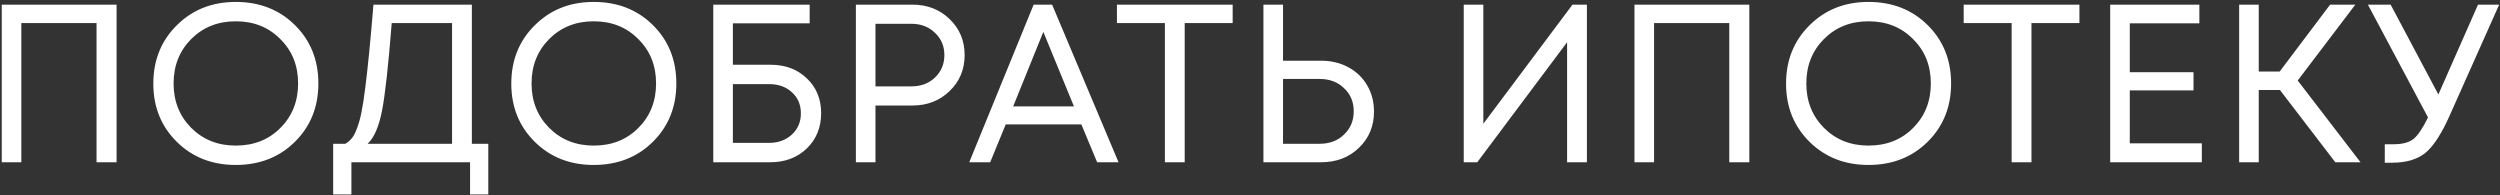 <?xml version="1.0" encoding="UTF-8"?> <svg xmlns="http://www.w3.org/2000/svg" width="755" height="59" viewBox="0 0 755 59" fill="none"><rect x="0" y="0" width="755" height="59" fill="#333333" stroke="none"/><path d="M0.528 1.4H35.208V49H29.156V6.976H6.444V49H0.528V1.4ZM89.076 42.812C84.361 47.481 78.4 49.816 71.192 49.816C64.029 49.816 58.09 47.481 53.376 42.812C48.661 38.143 46.304 32.295 46.304 25.268C46.304 18.196 48.661 12.325 53.376 7.656C58.09 2.941 64.029 0.584 71.192 0.584C78.4 0.584 84.361 2.919 89.076 7.588C93.79 12.257 96.148 18.128 96.148 25.2C96.148 32.272 93.79 38.143 89.076 42.812ZM57.728 38.596C61.309 42.177 65.797 43.968 71.192 43.968C76.632 43.968 81.12 42.2 84.656 38.664C88.237 35.083 90.028 30.595 90.028 25.2C90.028 19.805 88.237 15.34 84.656 11.804C81.12 8.223 76.632 6.432 71.192 6.432C65.797 6.432 61.309 8.223 57.728 11.804C54.192 15.385 52.424 19.851 52.424 25.2C52.424 30.549 54.192 35.015 57.728 38.596ZM142.504 43.424H147.468V58.724H141.96V49H106.124V58.724H100.616V43.424H104.288C105.104 42.925 105.784 42.336 106.328 41.656C106.872 40.976 107.393 39.933 107.892 38.528C108.436 37.077 108.867 35.491 109.184 33.768C109.547 32.045 109.932 29.552 110.34 26.288C110.748 22.979 111.133 19.488 111.496 15.816C111.859 12.144 112.289 7.339 112.788 1.4H142.504V43.424ZM118.296 6.976C117.299 19.715 116.324 28.532 115.372 33.428C114.42 38.279 112.969 41.611 111.02 43.424H136.52V6.976H118.296ZM197.182 42.812C192.468 47.481 186.506 49.816 179.298 49.816C172.136 49.816 166.197 47.481 161.482 42.812C156.768 38.143 154.41 32.295 154.41 25.268C154.41 18.196 156.768 12.325 161.482 7.656C166.197 2.941 172.136 0.584 179.298 0.584C186.506 0.584 192.468 2.919 197.182 7.588C201.897 12.257 204.254 18.128 204.254 25.2C204.254 32.272 201.897 38.143 197.182 42.812ZM165.834 38.596C169.416 42.177 173.904 43.968 179.298 43.968C184.738 43.968 189.226 42.2 192.762 38.664C196.344 35.083 198.134 30.595 198.134 25.2C198.134 19.805 196.344 15.34 192.762 11.804C189.226 8.223 184.738 6.432 179.298 6.432C173.904 6.432 169.416 8.223 165.834 11.804C162.298 15.385 160.53 19.851 160.53 25.2C160.53 30.549 162.298 35.015 165.834 38.596ZM232.753 19.556C237.196 19.556 240.845 20.939 243.701 23.704C246.557 26.424 247.985 29.915 247.985 34.176C247.985 38.483 246.535 42.041 243.633 44.852C240.732 47.617 237.06 49 232.617 49H215.413V1.4H244.517V7.044H221.329V19.556H232.753ZM232.209 43.152C235.02 43.152 237.332 42.313 239.145 40.636C240.959 38.959 241.865 36.828 241.865 34.244C241.865 31.615 240.959 29.484 239.145 27.852C237.377 26.22 235.088 25.404 232.277 25.404H221.329V43.152H232.209ZM275.544 1.4C280.032 1.4 283.772 2.851 286.764 5.752C289.802 8.653 291.32 12.28 291.32 16.632C291.32 20.984 289.802 24.611 286.764 27.512C283.772 30.413 280.032 31.864 275.544 31.864H264.392V49H258.476V1.4H275.544ZM275.204 26.084C278.106 26.084 280.486 25.2 282.344 23.432C284.248 21.619 285.2 19.352 285.2 16.632C285.2 13.912 284.248 11.668 282.344 9.9C280.486 8.087 278.106 7.18 275.204 7.18H264.392V26.084H275.204ZM331.338 49L326.578 37.576H303.73L299.038 49H292.714L312.162 1.4H317.738L337.798 49H331.338ZM315.086 9.628L305.974 32.136H324.334L315.086 9.628ZM372.263 1.4V6.976H357.779V49H351.795V6.976H337.311V1.4H372.263ZM398.964 18.332C402.002 18.332 404.744 18.989 407.192 20.304C409.64 21.619 411.544 23.455 412.904 25.812C414.264 28.124 414.944 30.753 414.944 33.7C414.944 38.097 413.426 41.747 410.388 44.648C407.396 47.549 403.588 49 398.964 49H381.556V1.4H387.472V18.332H398.964ZM398.488 43.424C401.526 43.424 403.996 42.495 405.9 40.636C407.85 38.777 408.824 36.443 408.824 33.632C408.824 30.776 407.85 28.441 405.9 26.628C403.996 24.769 401.526 23.84 398.488 23.84H387.472V43.424H398.488ZM474.894 1.4H479.246V49H473.262V12.756L446.13 49H442.05V1.4H447.966V37.372L474.894 1.4ZM493.613 1.4H528.293V49H522.241V6.976H499.529V49H493.613V1.4ZM582.161 42.812C577.446 47.481 571.485 49.816 564.277 49.816C557.114 49.816 551.175 47.481 546.461 42.812C541.746 38.143 539.389 32.295 539.389 25.268C539.389 18.196 541.746 12.325 546.461 7.656C551.175 2.941 557.114 0.584 564.277 0.584C571.485 0.584 577.446 2.919 582.161 7.588C586.875 12.257 589.233 18.128 589.233 25.2C589.233 32.272 586.875 38.143 582.161 42.812ZM550.813 38.596C554.394 42.177 558.882 43.968 564.277 43.968C569.717 43.968 574.205 42.2 577.741 38.664C581.322 35.083 583.113 30.595 583.113 25.2C583.113 19.805 581.322 15.34 577.741 11.804C574.205 8.223 569.717 6.432 564.277 6.432C558.882 6.432 554.394 8.223 550.813 11.804C547.277 15.385 545.509 19.851 545.509 25.2C545.509 30.549 547.277 35.015 550.813 38.596ZM627.986 1.4V6.976H613.502V49H607.518V6.976H593.034V1.4H627.986ZM643.195 43.288H664.955V49H637.279V1.4H664.207V7.044H643.195V21.8H662.439V27.308H643.195V43.288ZM705.261 49L688.533 27.172H682.141V49H676.225V1.4H682.141V21.596H688.465L703.697 1.4H711.313L693.905 24.316L712.877 49H705.261ZM748.357 1.4H754.749L740.061 34.312C737.522 40.115 735.029 44.036 732.581 46.076C730.133 48.116 726.756 49.136 722.449 49.136H720.205V43.56H722.925C725.509 43.56 727.481 43.039 728.841 41.996C730.201 40.908 731.674 38.732 733.261 35.468L715.105 1.4H721.973L736.389 28.532L748.357 1.4Z" fill="white"></path></svg> 
